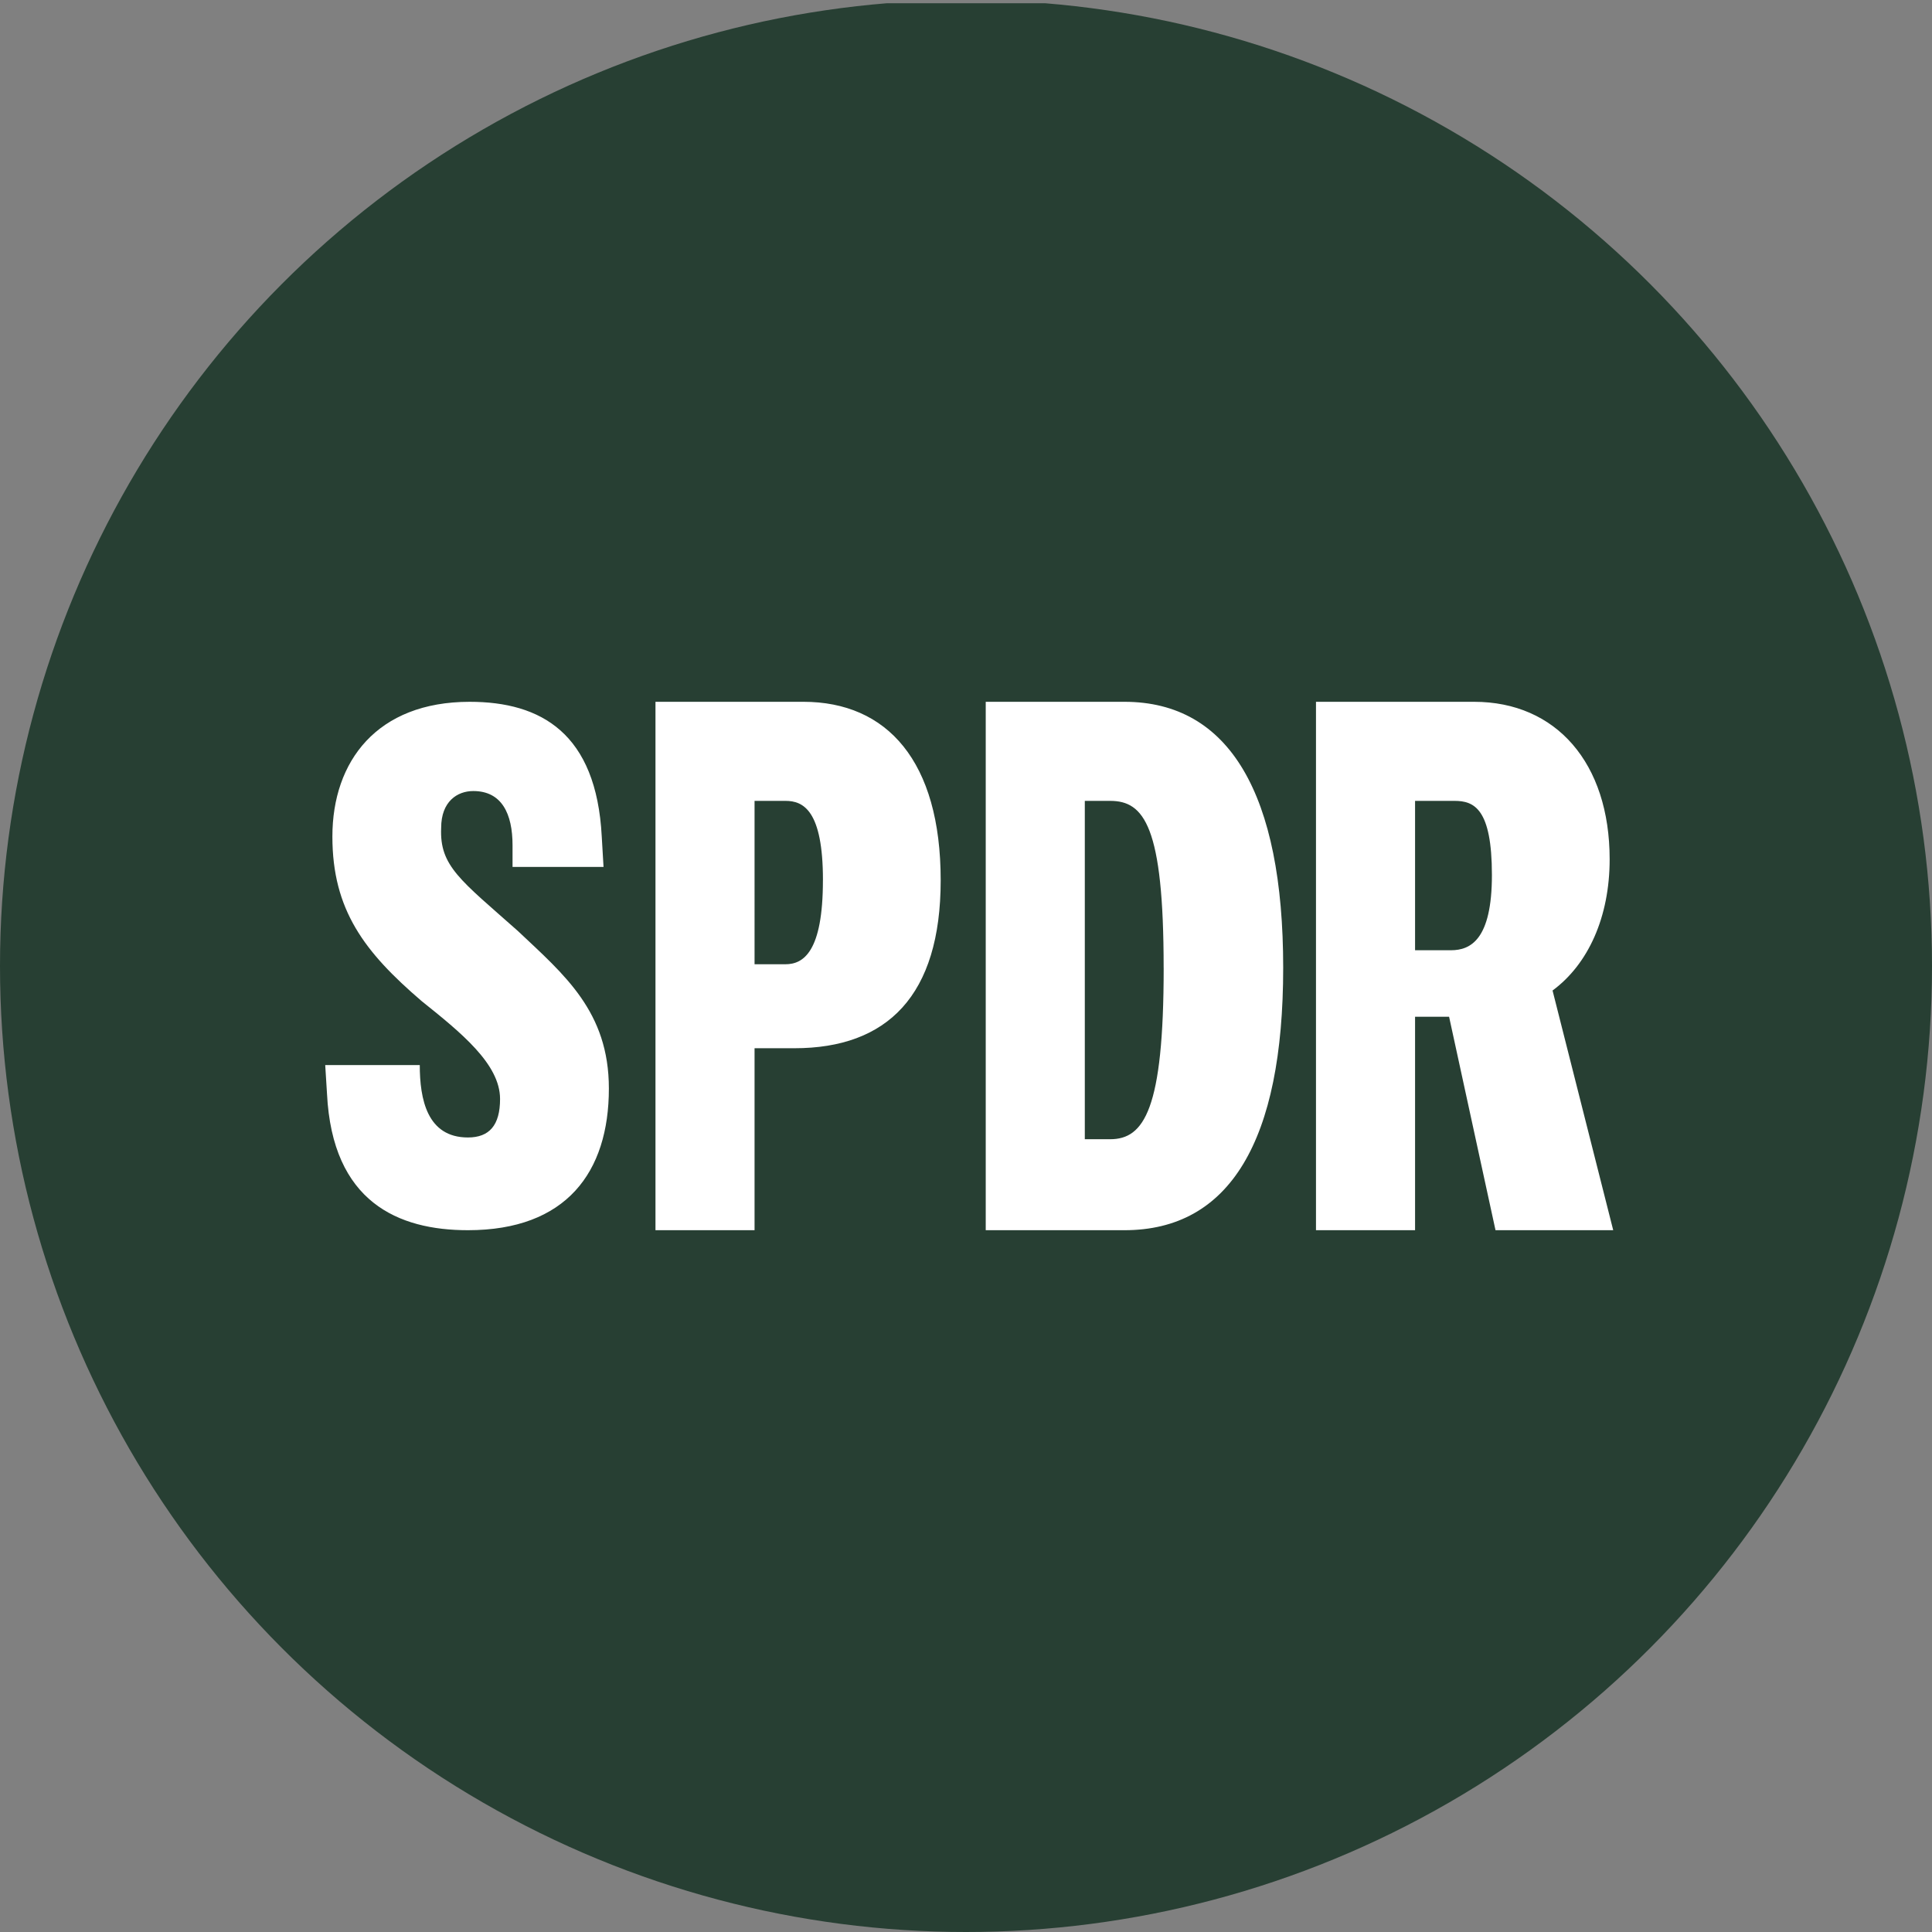 <?xml version='1.0' encoding='utf-8'?>
<svg xmlns="http://www.w3.org/2000/svg" viewBox="0 0 300 300" width="300" height="300">
  <rect x="0" y="0" width="300" height="300" fill="#808080" stroke="none"/>
  <defs><clipPath id="bz_circular_clip"><circle cx="150.0" cy="150.0" r="150.0" /></clipPath></defs><g clip-path="url(#bz_circular_clip)"><rect y="0.5" width="300" height="300" fill="#273f33" />
  <path d="M80.418,144.564c7.2,6.795,14.128,12.503,14.128,24.456,0,13.041-6.651,22.005-21.887,22.005-10.8,0-21.051-4.349-21.882-21.195L50.5,165.385H65.182c0,5.262,1.128,11.241,7.477,11.241,3.328,0,4.99-1.897,4.99-5.979,0-5.436-6.097-10.323-12.19-15.21-8.867-7.61-13.846-14.128-13.846-25.538,0-11.687,6.923-20.923,21.323-20.923,11.082,0,19.667,4.892,20.503,20.923l.277,4.718H79.587v-3.364c0-4.887-1.662-8.42-6.098-8.42-2.492,0-4.985,1.631-4.985,5.708C68.228,134.513,71.551,136.687,80.418,144.564ZM219.731,124.359h6.118c3.046,0,5.815,1.19,5.815,11.513,0,10.051-3.323,11.682-6.369,11.682h-5.564ZM250.5,191.026l-9.421-37.22c5.538-4.077,8.867-11.41,8.867-20.38,0-14.944-8.308-24.451-21.051-24.451H204.346v82.051h15.385V157.877h5.282l7.21,33.149Zm-69.805-40.754c0,22.005-3.046,26.626-8.308,26.626h-3.938V124.359h3.933c5.267,0,8.308,3.908,8.308,25.913Zm-27.631,40.754h21.538c16.338,0,24.651-13.856,24.651-40.754s-8.308-41.297-24.656-41.297H153.064ZM127.782,136.687c0,11.138-3.041,13.041-5.815,13.041h-4.8V124.359h4.8c2.769,0,5.82,1.462,5.82,12.328Zm-4.431,26.082c14.41,0,22.718-8.154,22.718-26.082,0-18.477-8.308-27.713-21.333-27.713H101.782v82.051h15.385V162.769Z" fill="#fff" />
</g></svg>
